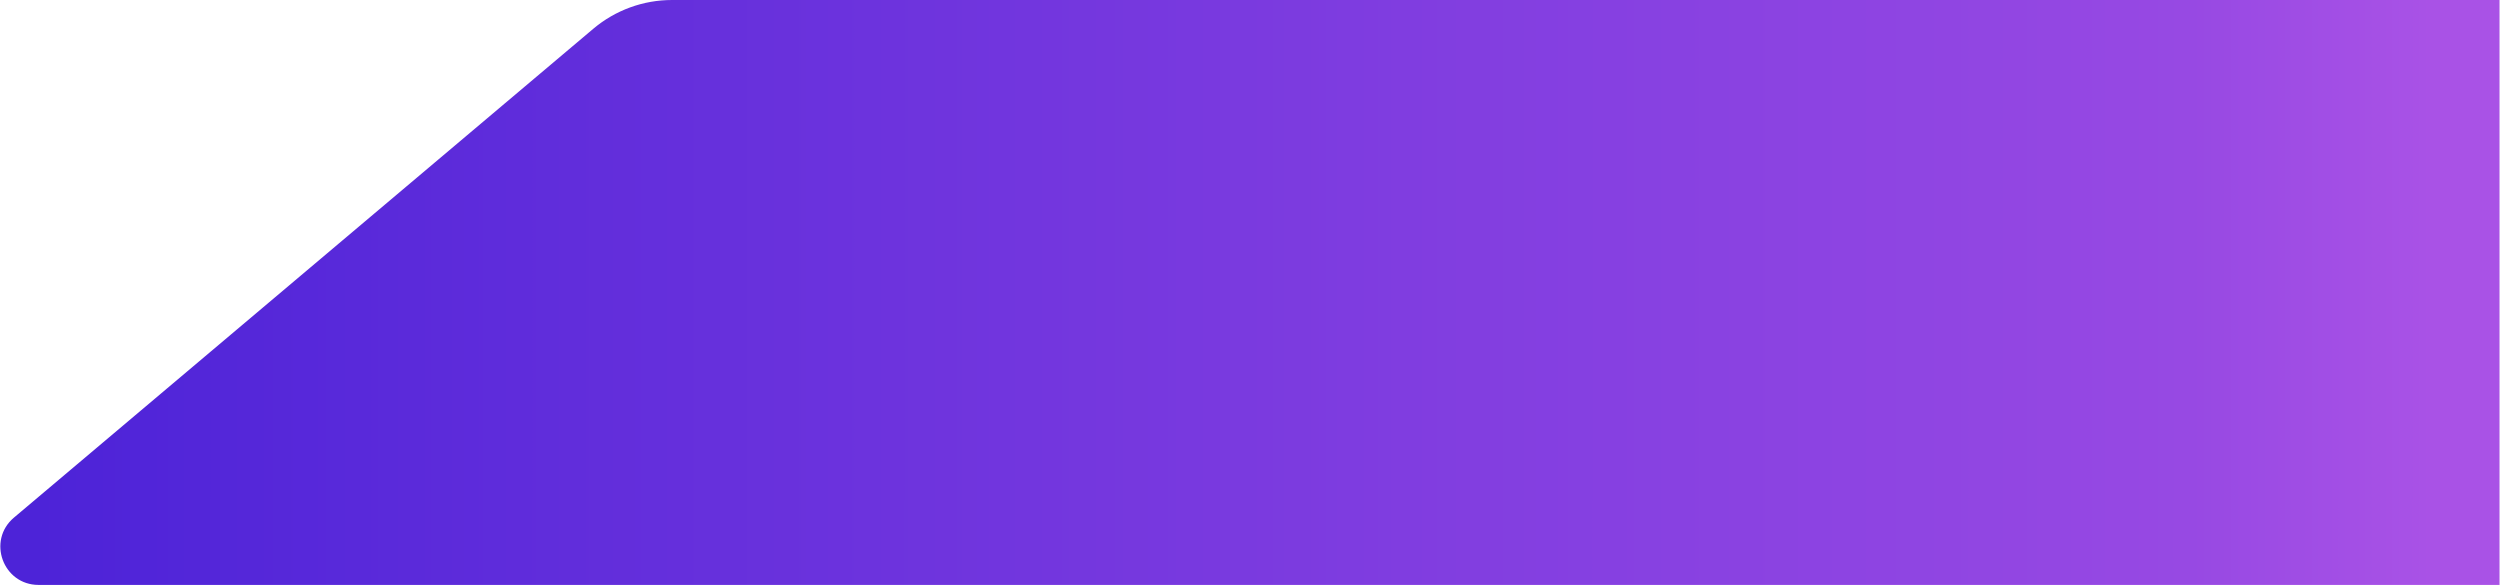 <svg fill="none" height="613" viewBox="0 0 2620 613" width="2620" xmlns="http://www.w3.org/2000/svg" xmlns:xlink="http://www.w3.org/1999/xlink"><linearGradient id="a" gradientUnits="userSpaceOnUse" x1="37.781" x2="2549.42" y1="491.762" y2="491.762"><stop offset="0" stop-color="#4d23d8"/><stop offset=".571" stop-color="#803de0"/><stop offset=".899" stop-color="#9749e3"/><stop offset="1" stop-color="#a952e6"/></linearGradient><path d="m621.742 30.172c23.091-19.484 52.331-30.172 82.545-30.172h1915.213v613h-2579.067c-37.29 0-54.295-46.524-25.795-70.571z" fill="url(#a)"/></svg>
